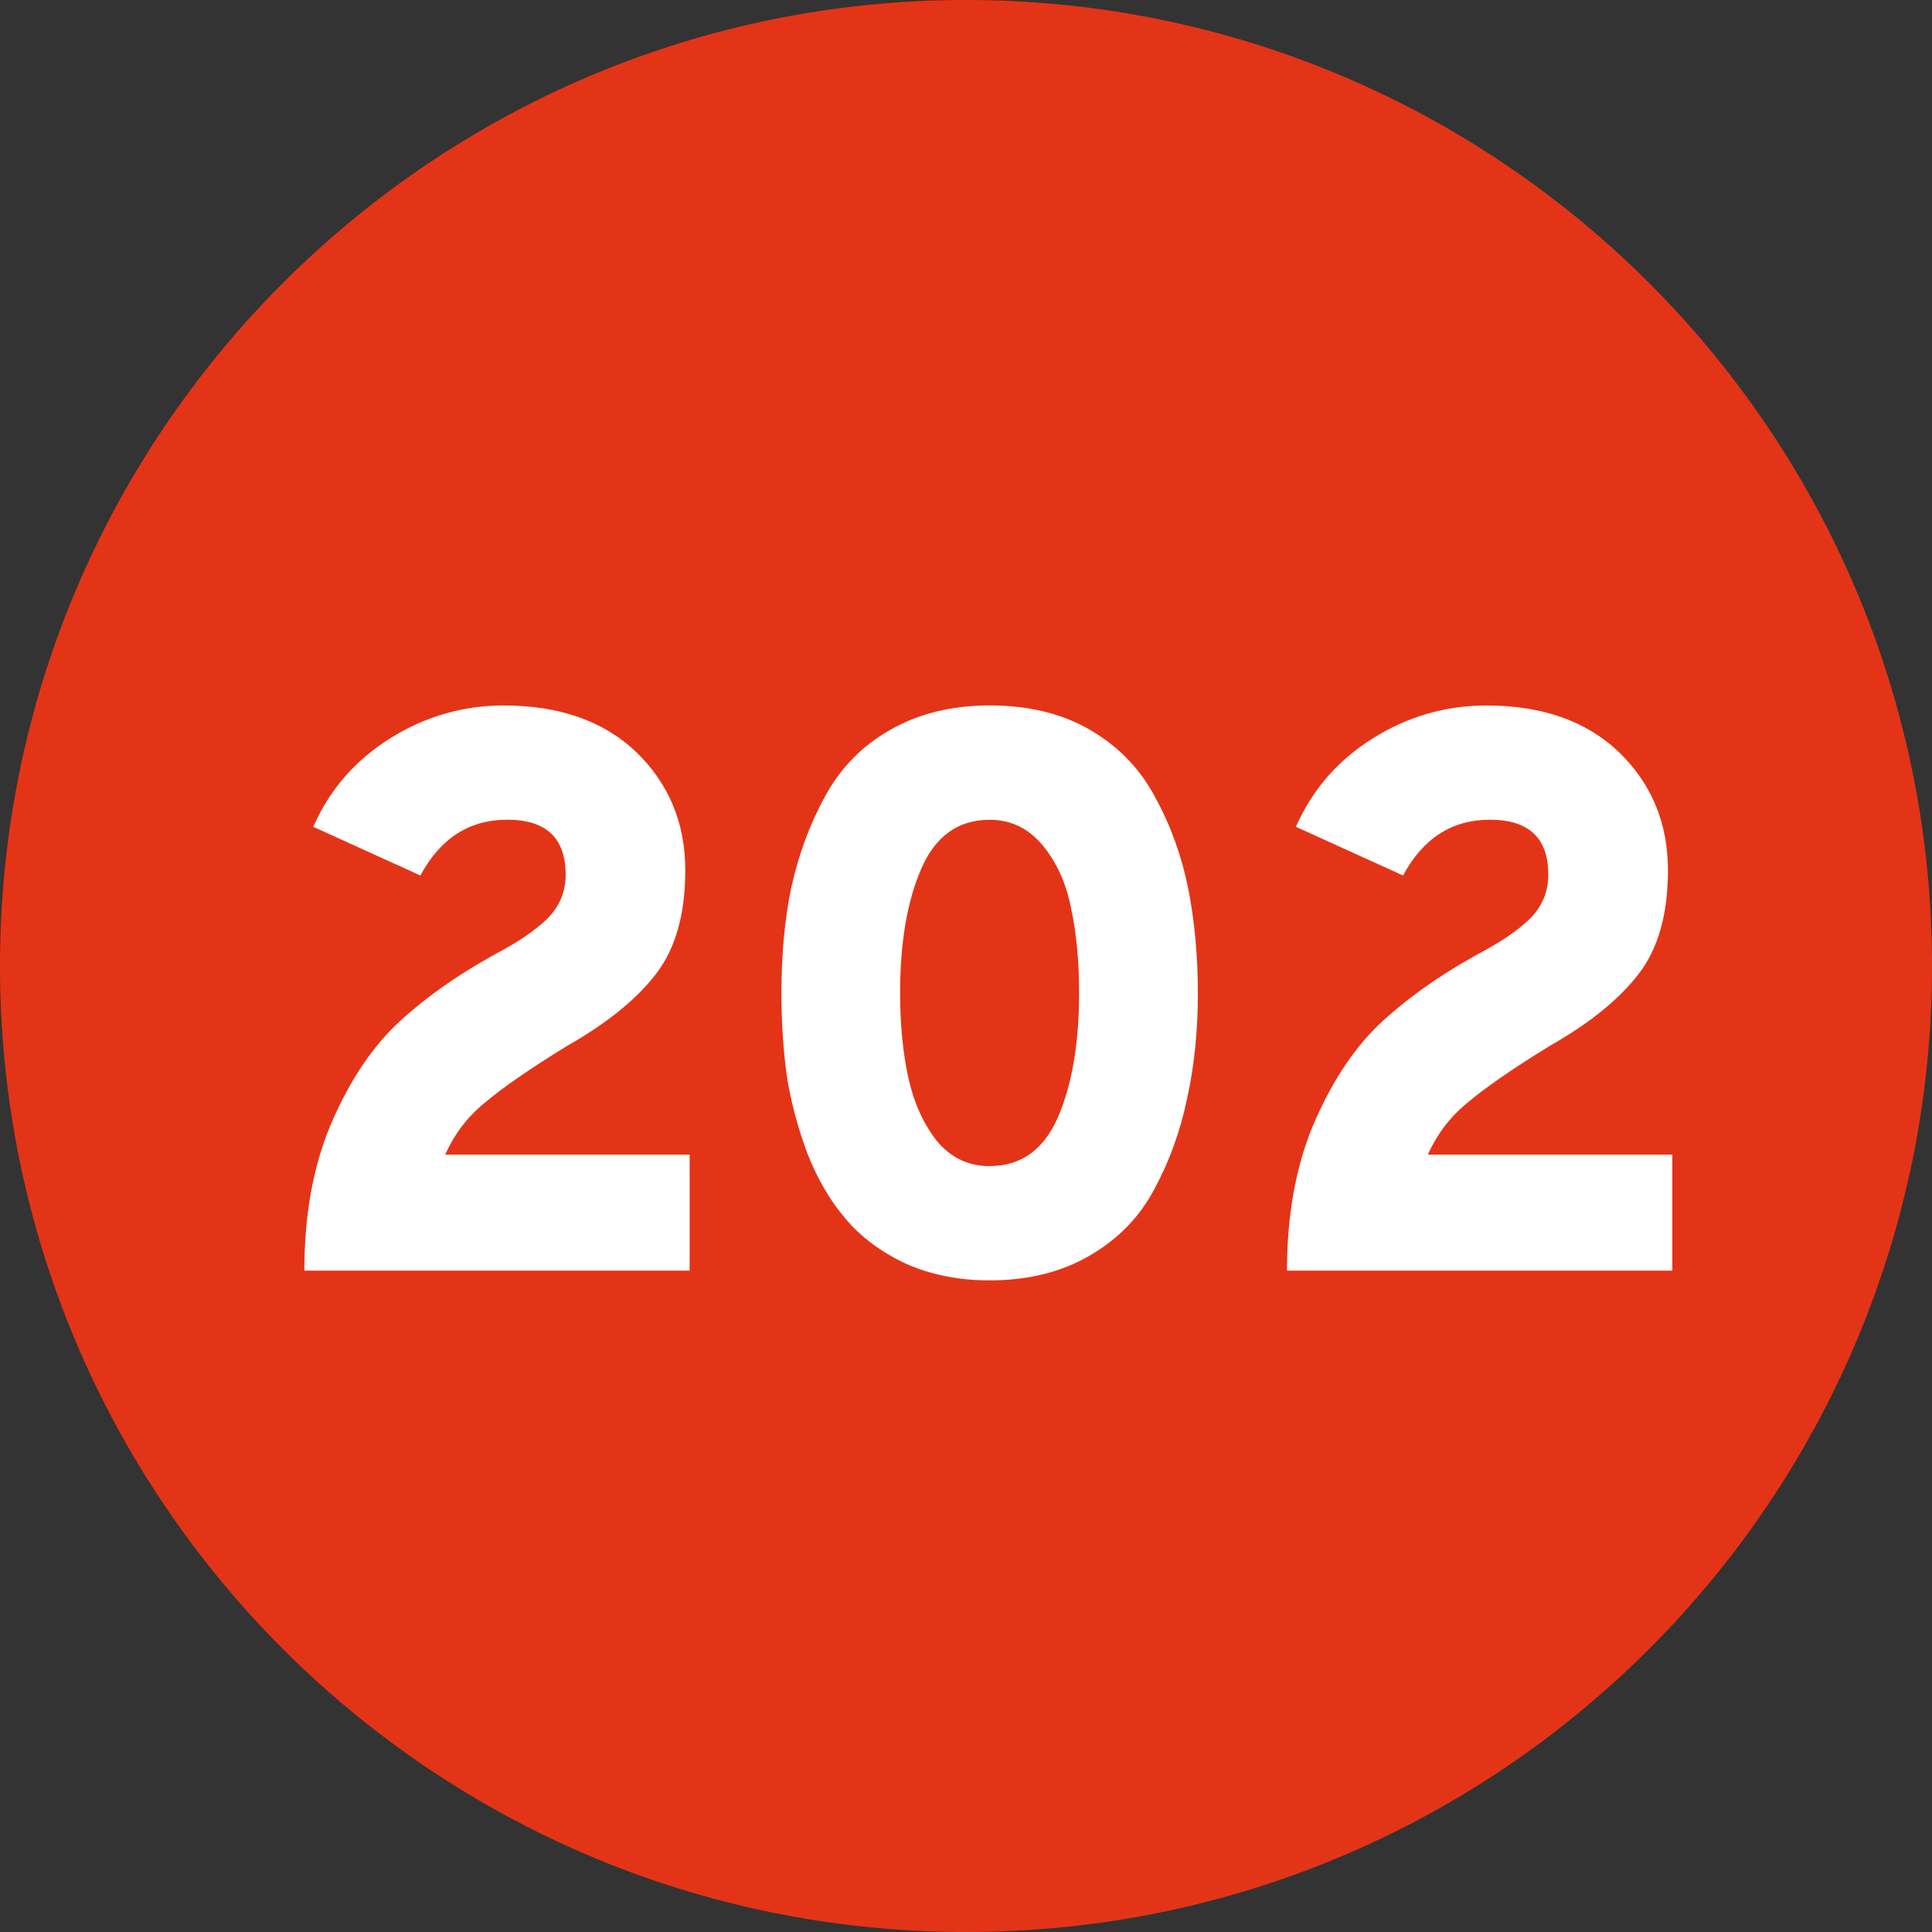 <?xml version="1.0" encoding="UTF-8" standalone="no"?>
<!-- Created with Inkscape (http://www.inkscape.org/) -->

<svg
   width="12.029mm"
   height="12.029mm"
   viewBox="0 0 12.029 12.029"
   version="1.1"
   id="svg29420"
   xmlns="http://www.w3.org/2000/svg"
   xmlns:svg="http://www.w3.org/2000/svg">
  <rect x="0" y="0" width="12.029" height="12.029" fill="#333333" stroke="none"/>
  <defs
     id="defs29417" />
  <g
     id="layer1"
     transform="translate(-43.758,-113.52)">
    <path
       style="fill:#e43417;fill-opacity:1;fill-rule:nonzero;stroke:none;stroke-width:0.353"
       d="m 49.773,125.549 c 3.321,0 6.014,-2.693 6.014,-6.015 0,-3.321 -2.693,-6.014 -6.014,-6.014 -3.322,0 -6.015,2.693 -6.015,6.014 0,3.322 2.693,6.015 6.015,6.015"
       id="path2357" />
    <g
       style="fill:#ffffff;fill-opacity:1"
       id="g2365"
       transform="matrix(0.353,0,0,0.353,-490.326,49.728)">
      <g
         id="use2359"
         transform="translate(1517.495,203.125)">
        <path
           style="stroke:none"
           d="m 0.859,0 c 0,-0.957 0.148,-1.805 0.453,-2.547 0.312,-0.738 0.695,-1.332 1.156,-1.781 0.469,-0.445 1.051,-0.863 1.75,-1.25 0.395,-0.207 0.703,-0.414 0.922,-0.625 0.219,-0.219 0.328,-0.477 0.328,-0.781 0,-0.645 -0.344,-0.969 -1.031,-0.969 -0.668,0 -1.18,0.328 -1.531,0.984 L 1.016,-7.828 c 0.289,-0.656 0.742,-1.176 1.359,-1.562 0.613,-0.383 1.281,-0.578 2,-0.578 0.988,0 1.77,0.277 2.344,0.828 0.57,0.555 0.859,1.246 0.859,2.078 0,0.773 -0.172,1.383 -0.516,1.828 -0.344,0.449 -0.867,0.871 -1.562,1.266 -0.68,0.418 -1.168,0.758 -1.469,1.016 -0.305,0.25 -0.531,0.555 -0.688,0.906 h 4.312 V 0 Z m 0,0"
           id="path29555" />
      </g>
      <g
         id="use2361"
         transform="translate(1525.769,203.125)">
        <path
           style="stroke:none"
           d="M 4.672,0.172 C 4.117,0.172 3.625,0.07 3.188,-0.125 2.75,-0.332 2.395,-0.598 2.125,-0.922 1.852,-1.242 1.629,-1.629 1.453,-2.078 1.285,-2.535 1.164,-2.988 1.094,-3.438 1.031,-3.895 1,-4.383 1,-4.906 1,-5.57 1.055,-6.188 1.172,-6.75 c 0.125,-0.57 0.32,-1.109 0.594,-1.609 0.27,-0.5 0.648,-0.891 1.141,-1.172 0.5,-0.289 1.086,-0.438 1.766,-0.438 0.695,0 1.289,0.148 1.781,0.438 0.5,0.293 0.879,0.688 1.141,1.188 0.27,0.492 0.461,1.023 0.578,1.594 0.113,0.574 0.172,1.195 0.172,1.859 0,0.656 -0.062,1.273 -0.188,1.844 C 8.039,-2.473 7.848,-1.938 7.578,-1.438 7.316,-0.945 6.938,-0.555 6.438,-0.266 5.945,0.023 5.359,0.172 4.672,0.172 Z m 0,-2.016 c 0.551,0 0.953,-0.285 1.203,-0.859 0.25,-0.57 0.375,-1.305 0.375,-2.203 0,-0.551 -0.047,-1.047 -0.141,-1.484 -0.086,-0.438 -0.25,-0.805 -0.5,-1.109 -0.25,-0.301 -0.562,-0.453 -0.938,-0.453 -0.555,0 -0.953,0.289 -1.203,0.859 -0.25,0.574 -0.375,1.305 -0.375,2.188 0,0.555 0.047,1.047 0.141,1.484 0.094,0.438 0.258,0.812 0.5,1.125 0.25,0.305 0.562,0.453 0.938,0.453 z m 0,0"
           id="path29559" />
      </g>
      <g
         id="use2363"
         transform="translate(1534.827,203.125)">
        <path
           style="stroke:none"
           d="m 0.859,0 c 0,-0.957 0.148,-1.805 0.453,-2.547 0.312,-0.738 0.695,-1.332 1.156,-1.781 0.469,-0.445 1.051,-0.863 1.75,-1.25 0.395,-0.207 0.703,-0.414 0.922,-0.625 0.219,-0.219 0.328,-0.477 0.328,-0.781 0,-0.645 -0.344,-0.969 -1.031,-0.969 -0.668,0 -1.18,0.328 -1.531,0.984 L 1.016,-7.828 c 0.289,-0.656 0.742,-1.176 1.359,-1.562 0.613,-0.383 1.281,-0.578 2,-0.578 0.988,0 1.77,0.277 2.344,0.828 0.57,0.555 0.859,1.246 0.859,2.078 0,0.773 -0.172,1.383 -0.516,1.828 -0.344,0.449 -0.867,0.871 -1.562,1.266 -0.68,0.418 -1.168,0.758 -1.469,1.016 -0.305,0.25 -0.531,0.555 -0.688,0.906 h 4.312 V 0 Z m 0,0"
           id="path29563" />
      </g>
    </g>
  </g>
</svg>
